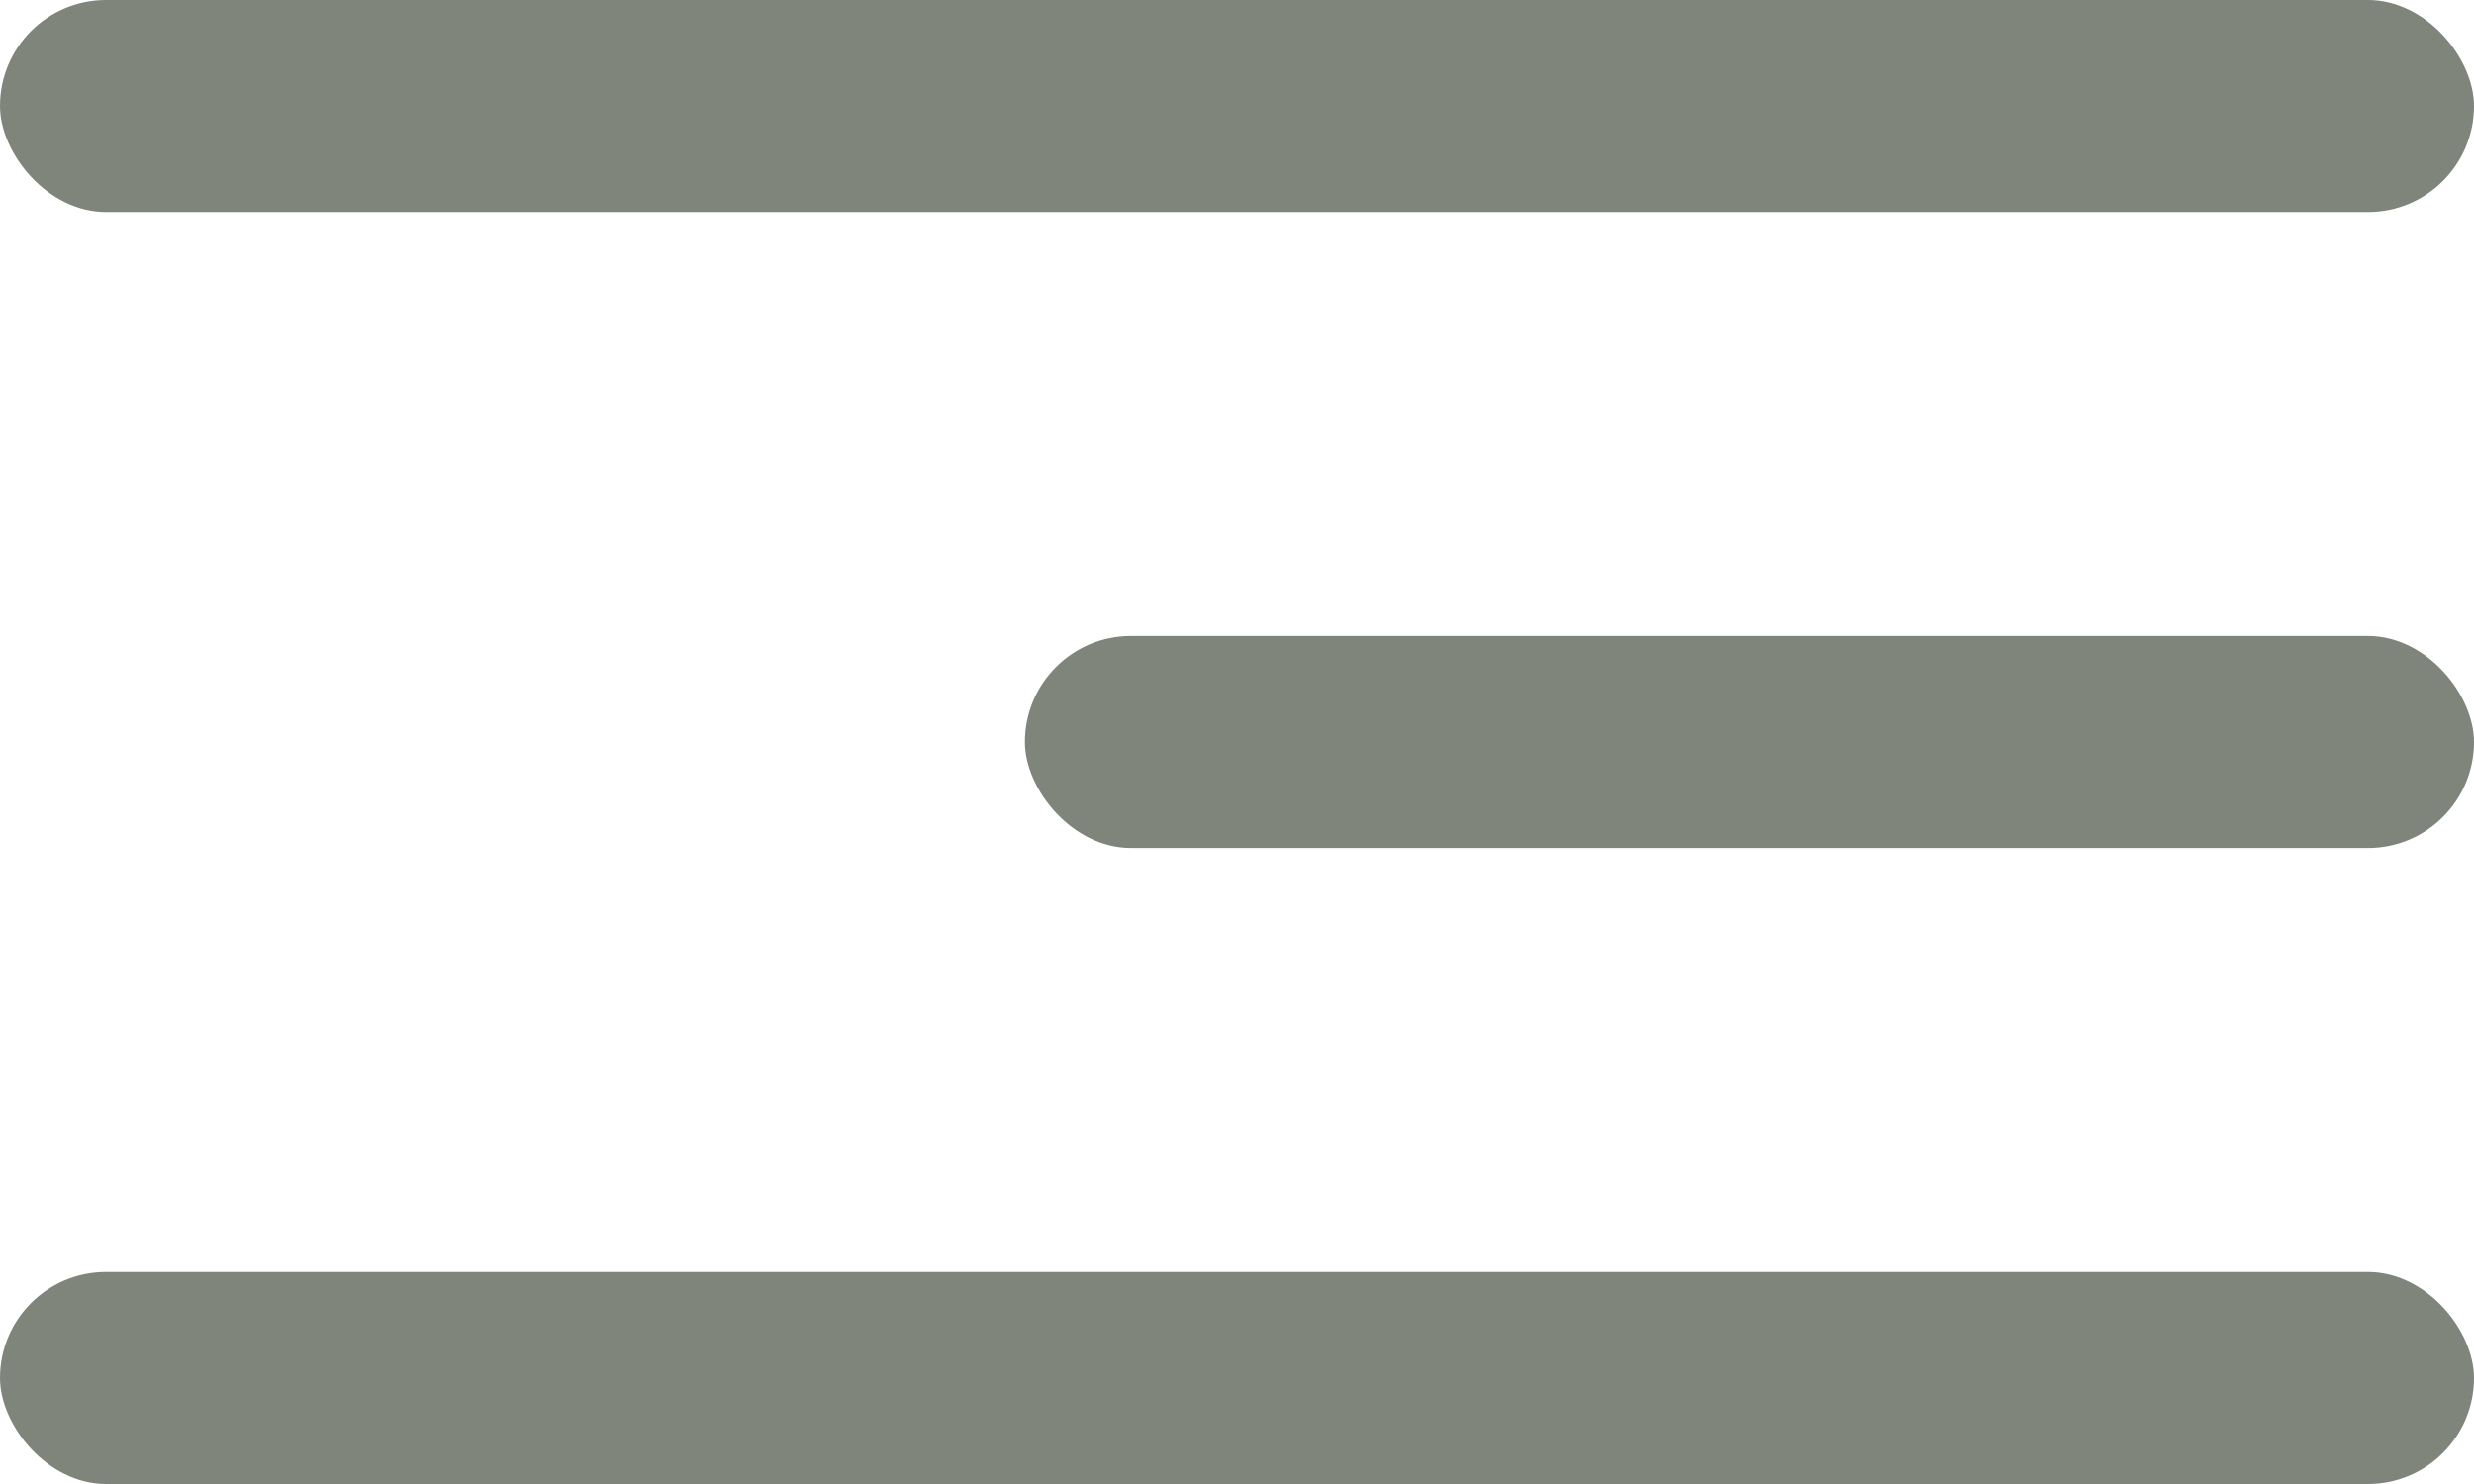 <?xml version="1.0" encoding="UTF-8"?> <svg xmlns="http://www.w3.org/2000/svg" width="70" height="42" viewBox="0 0 70 42" fill="none"><rect width="70" height="6" rx="3" fill="#80857B"></rect><rect x="29" y="18" width="41" height="6" rx="3" fill="#80857B"></rect><rect y="36" width="70" height="6" rx="3" fill="#80857B"></rect></svg> 